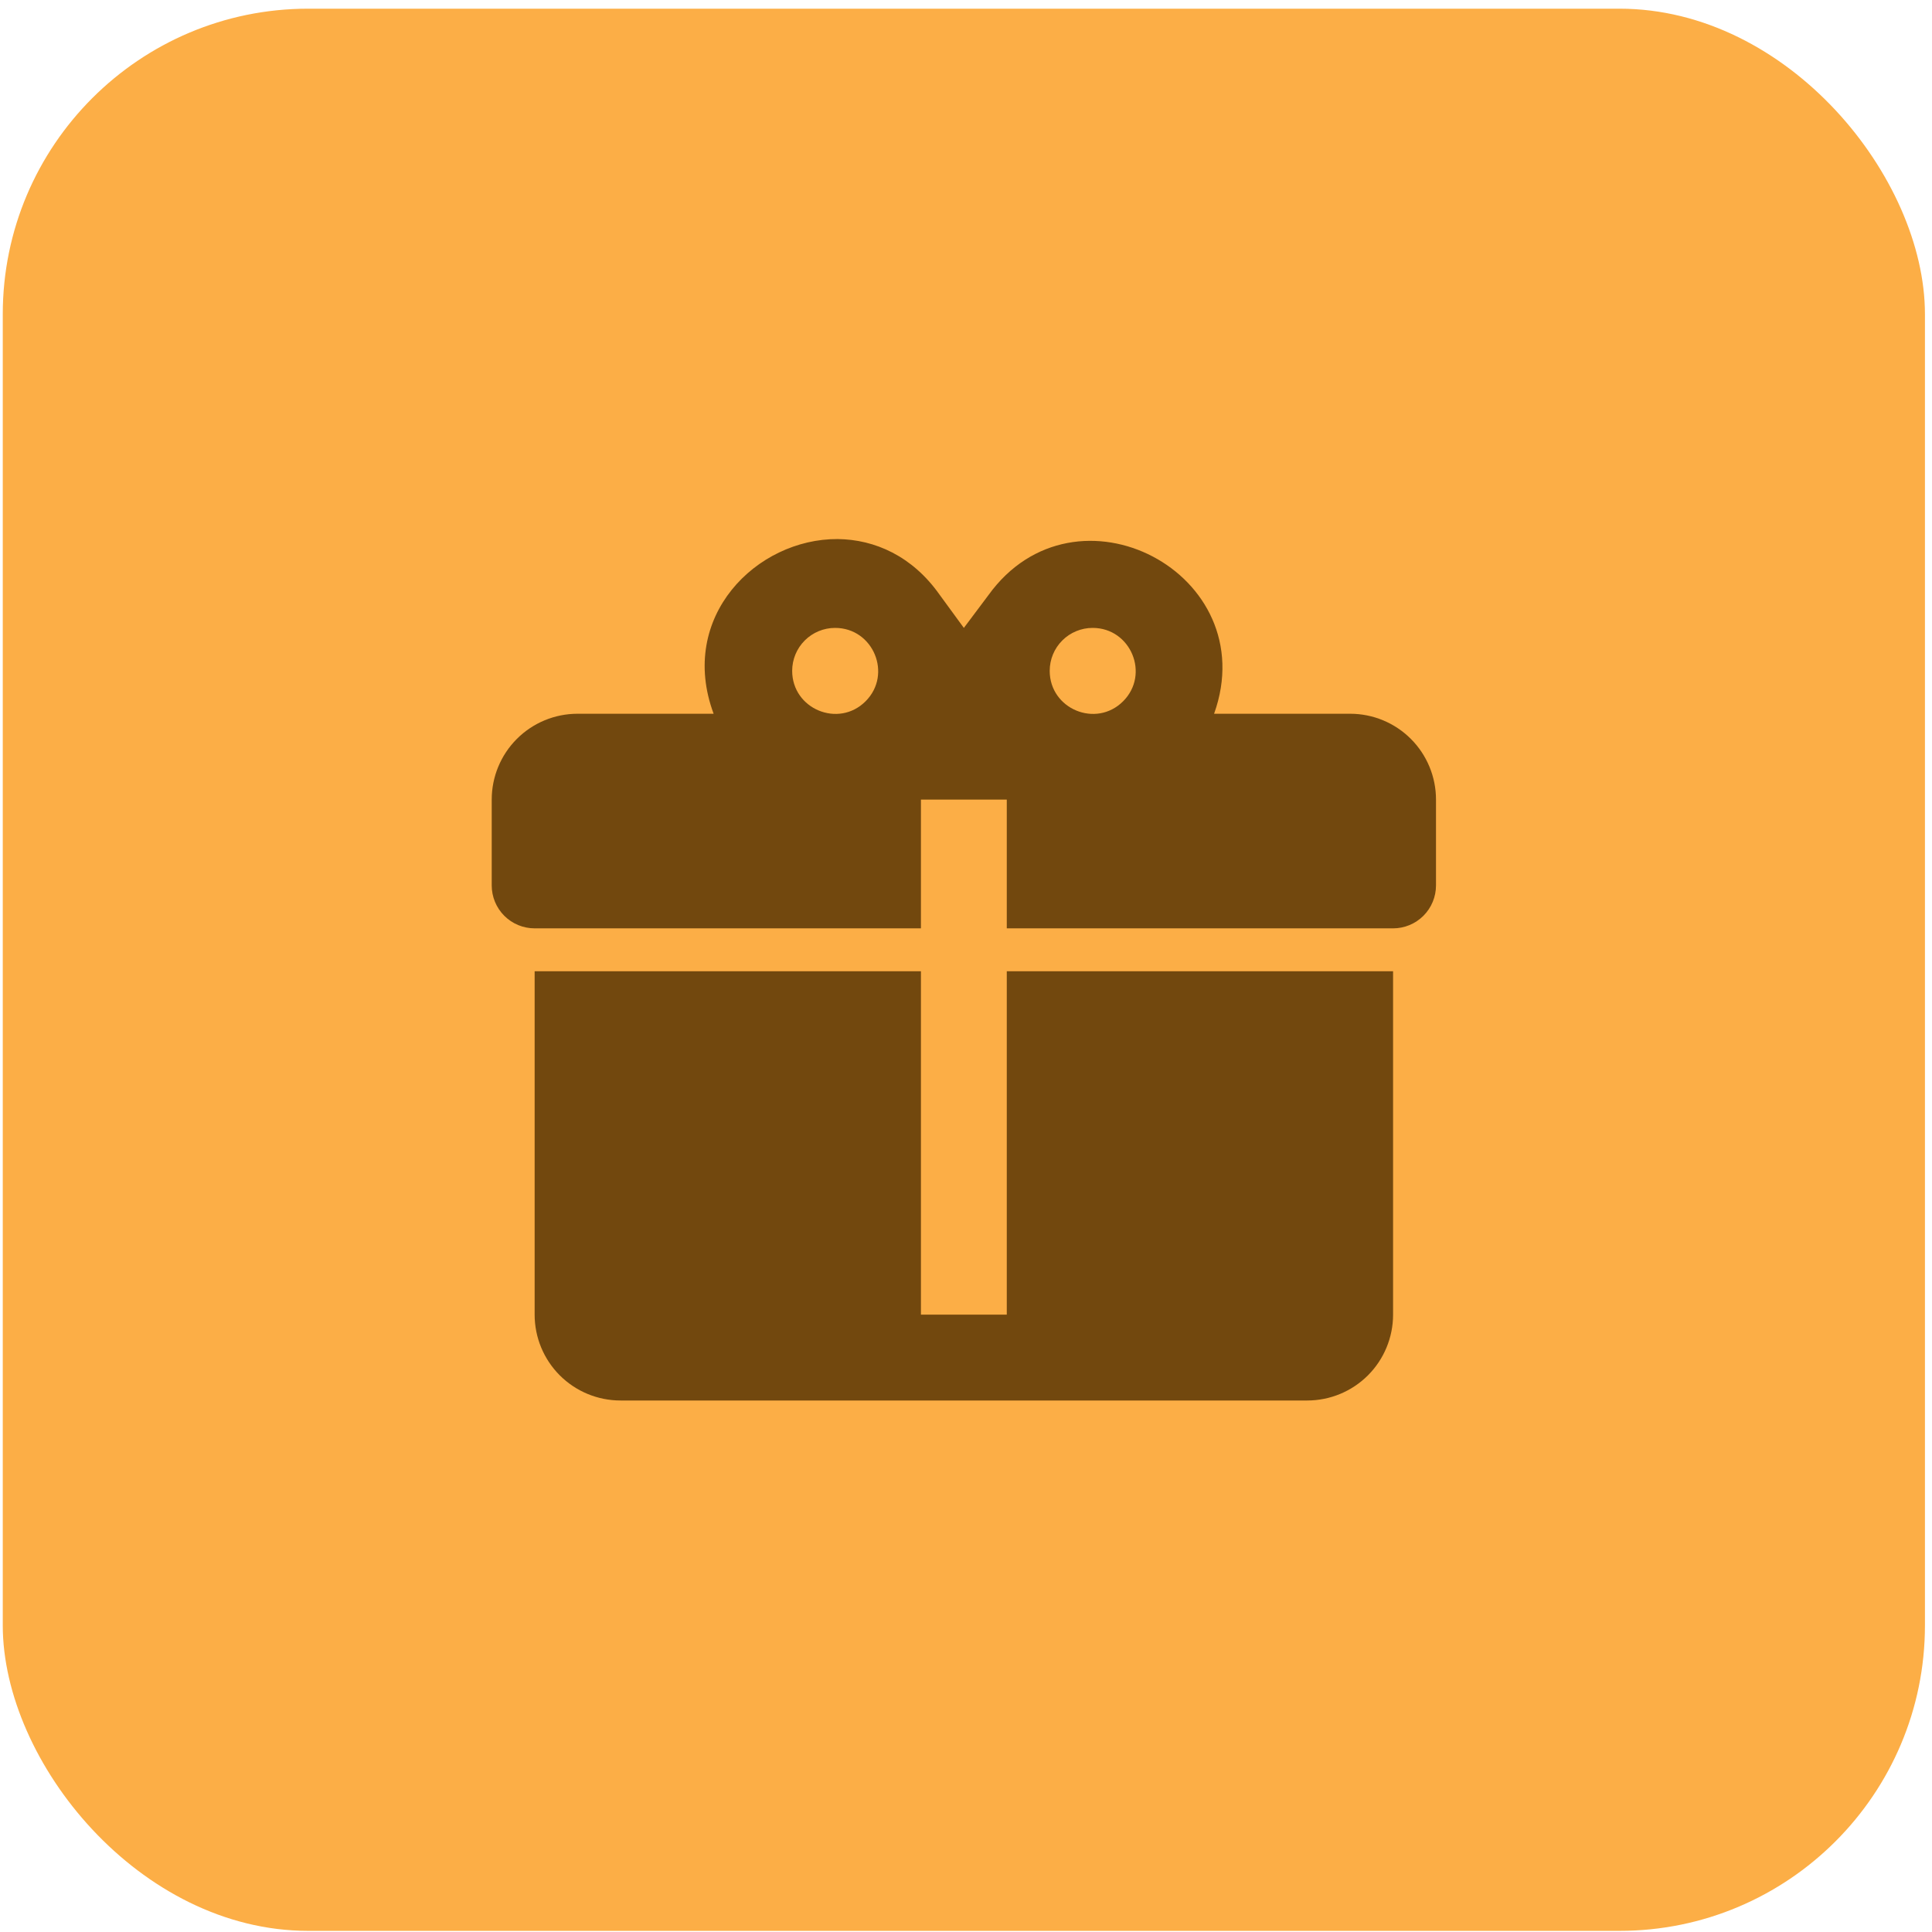 <?xml version="1.0" encoding="UTF-8"?> <svg xmlns="http://www.w3.org/2000/svg" width="218" height="218" viewBox="0 0 218 218" fill="none"><rect x="0.312" y="0.98" width="216.892" height="216.892" rx="34.472" fill="#FCAE46"></rect><path d="M94.52 60.825C85.366 60.776 76.455 69.591 80.523 80.537H65.17C62.601 80.537 60.137 81.557 58.321 83.374C56.504 85.19 55.484 87.654 55.484 90.223V99.909C55.484 101.194 55.994 102.425 56.902 103.334C57.811 104.242 59.042 104.752 60.327 104.752H103.915V90.223H113.602V104.752H157.19C158.474 104.752 159.706 104.242 160.614 103.334C161.523 102.425 162.033 101.194 162.033 99.909V90.223C162.033 87.654 161.012 85.19 159.196 83.374C157.379 81.557 154.916 80.537 152.347 80.537H136.994C142.66 64.699 121.351 53.512 111.519 67.169L108.758 70.85L105.998 67.073C102.947 62.762 98.733 60.873 94.52 60.825ZM94.229 70.85C98.539 70.85 100.719 76.081 97.668 79.132C94.616 82.183 89.386 80.004 89.386 75.693C89.386 74.409 89.896 73.177 90.804 72.269C91.713 71.361 92.945 70.85 94.229 70.85ZM123.288 70.85C127.598 70.85 129.778 76.081 126.726 79.132C123.675 82.183 118.445 80.004 118.445 75.693C118.445 74.409 118.955 73.177 119.863 72.269C120.771 71.361 122.003 70.85 123.288 70.85ZM60.327 109.595V148.341C60.327 150.909 61.347 153.373 63.164 155.19C64.981 157.006 67.444 158.027 70.013 158.027H147.504C150.073 158.027 152.536 157.006 154.353 155.19C156.169 153.373 157.19 150.909 157.19 148.341V109.595H113.602V148.341H103.915V109.595H60.327Z" fill="#72480E"></path></svg> 